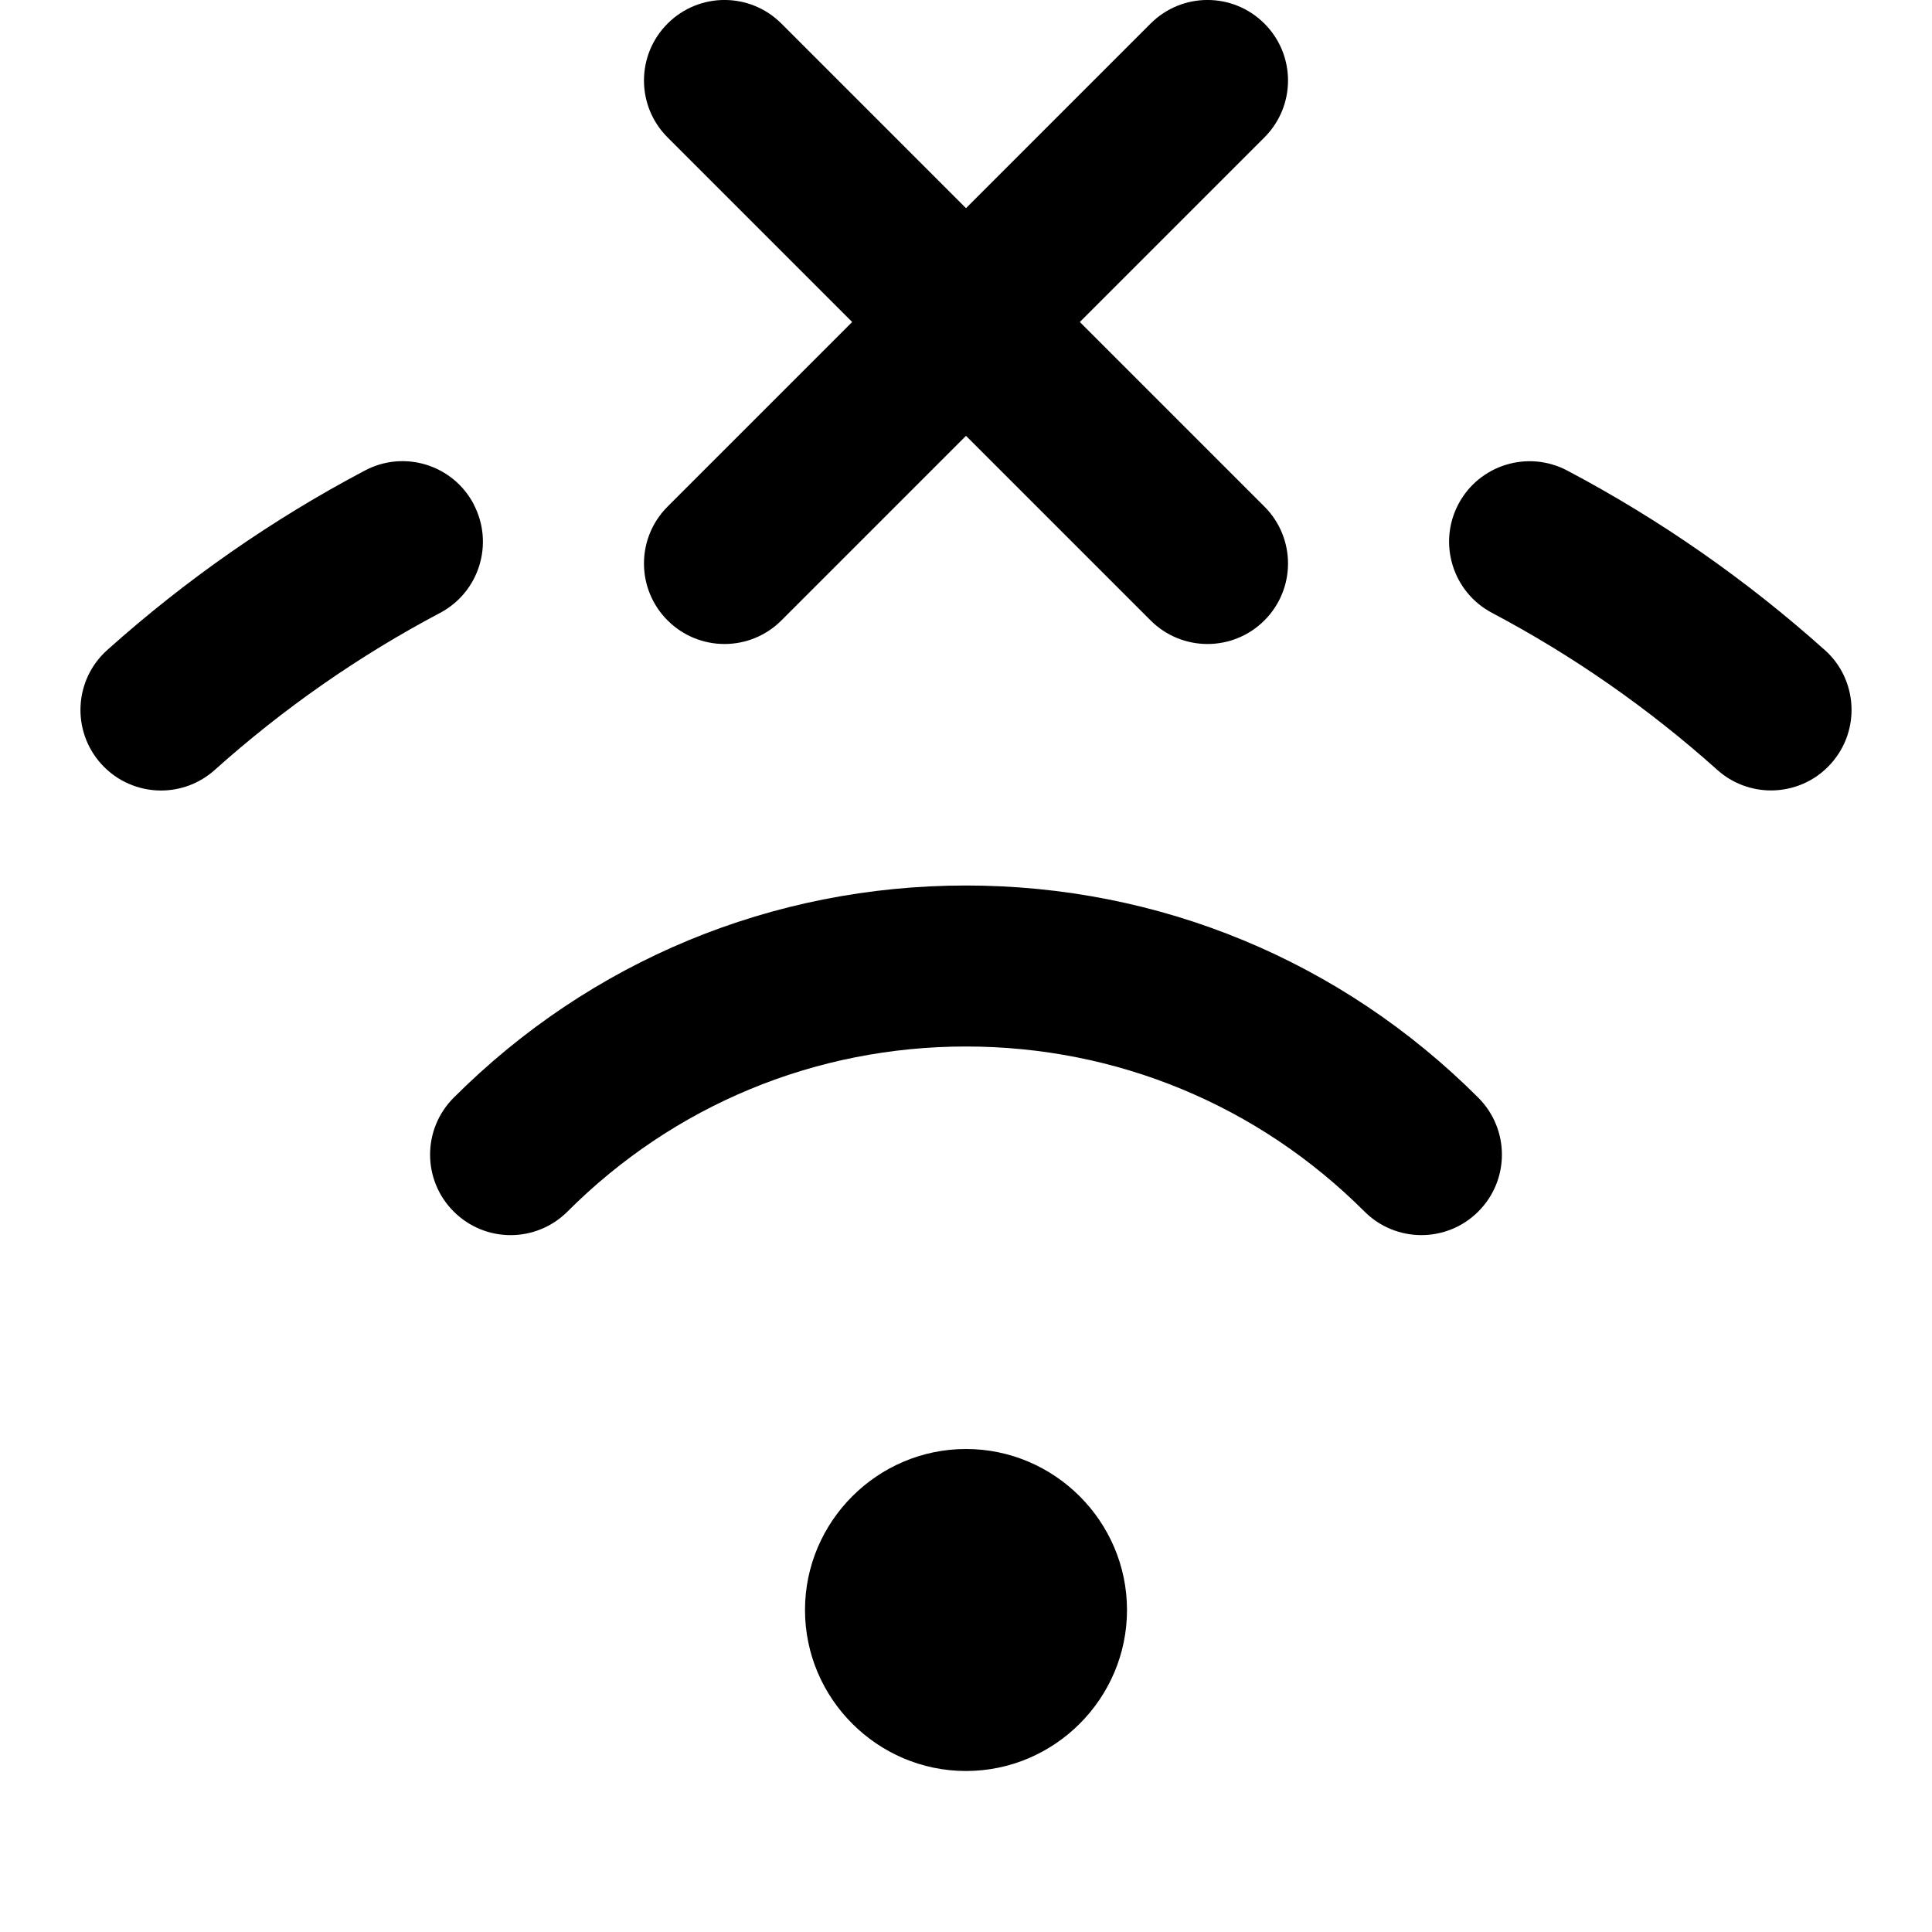 <?xml version="1.0" encoding="UTF-8"?>
<svg xmlns="http://www.w3.org/2000/svg" id="Layer_1" data-name="Layer 1" viewBox="0 0 24 24">
  <path d="M14,20c0,1.1-.9,2-2,2s-2-.9-2-2,.9-2,2-2,2,.9,2,2Zm-2-9c-2.404,0-4.664,.936-6.364,2.636-.391,.391-.391,1.024,0,1.414,.391,.391,1.023,.391,1.414,0,1.322-1.322,3.08-2.05,4.95-2.05s3.627,.728,4.95,2.05c.195,.195,.451,.293,.707,.293s.512-.098,.707-.293c.391-.39,.391-1.023,0-1.414-1.7-1.7-3.96-2.636-6.364-2.636Zm-3.707-3.293c.195,.195,.451,.293,.707,.293s.512-.098,.707-.293l2.293-2.293,2.293,2.293c.195,.195,.451,.293,.707,.293s.512-.098,.707-.293c.391-.391,.391-1.023,0-1.414l-2.293-2.293,2.293-2.293c.391-.391,.391-1.023,0-1.414s-1.023-.391-1.414,0l-2.293,2.293L9.707,.293c-.391-.391-1.023-.391-1.414,0s-.391,1.023,0,1.414l2.293,2.293-2.293,2.293c-.391,.391-.391,1.023,0,1.414Zm14.375,.368c-.974-.873-2.051-1.623-3.2-2.23-.488-.257-1.093-.071-1.351,.417-.258,.488-.071,1.093,.417,1.351,1.005,.531,1.946,1.187,2.799,1.951,.191,.171,.43,.255,.667,.255,.274,0,.548-.112,.745-.333,.369-.412,.334-1.044-.077-1.412ZM5.884,6.262c-.258-.488-.862-.676-1.351-.417-1.149,.606-2.226,1.357-3.201,2.23-.411,.368-.446,1-.077,1.412,.197,.22,.471,.333,.745,.333,.237,0,.476-.084,.667-.255,.853-.764,1.794-1.42,2.799-1.951,.488-.258,.675-.863,.417-1.351Z"/>
</svg>
